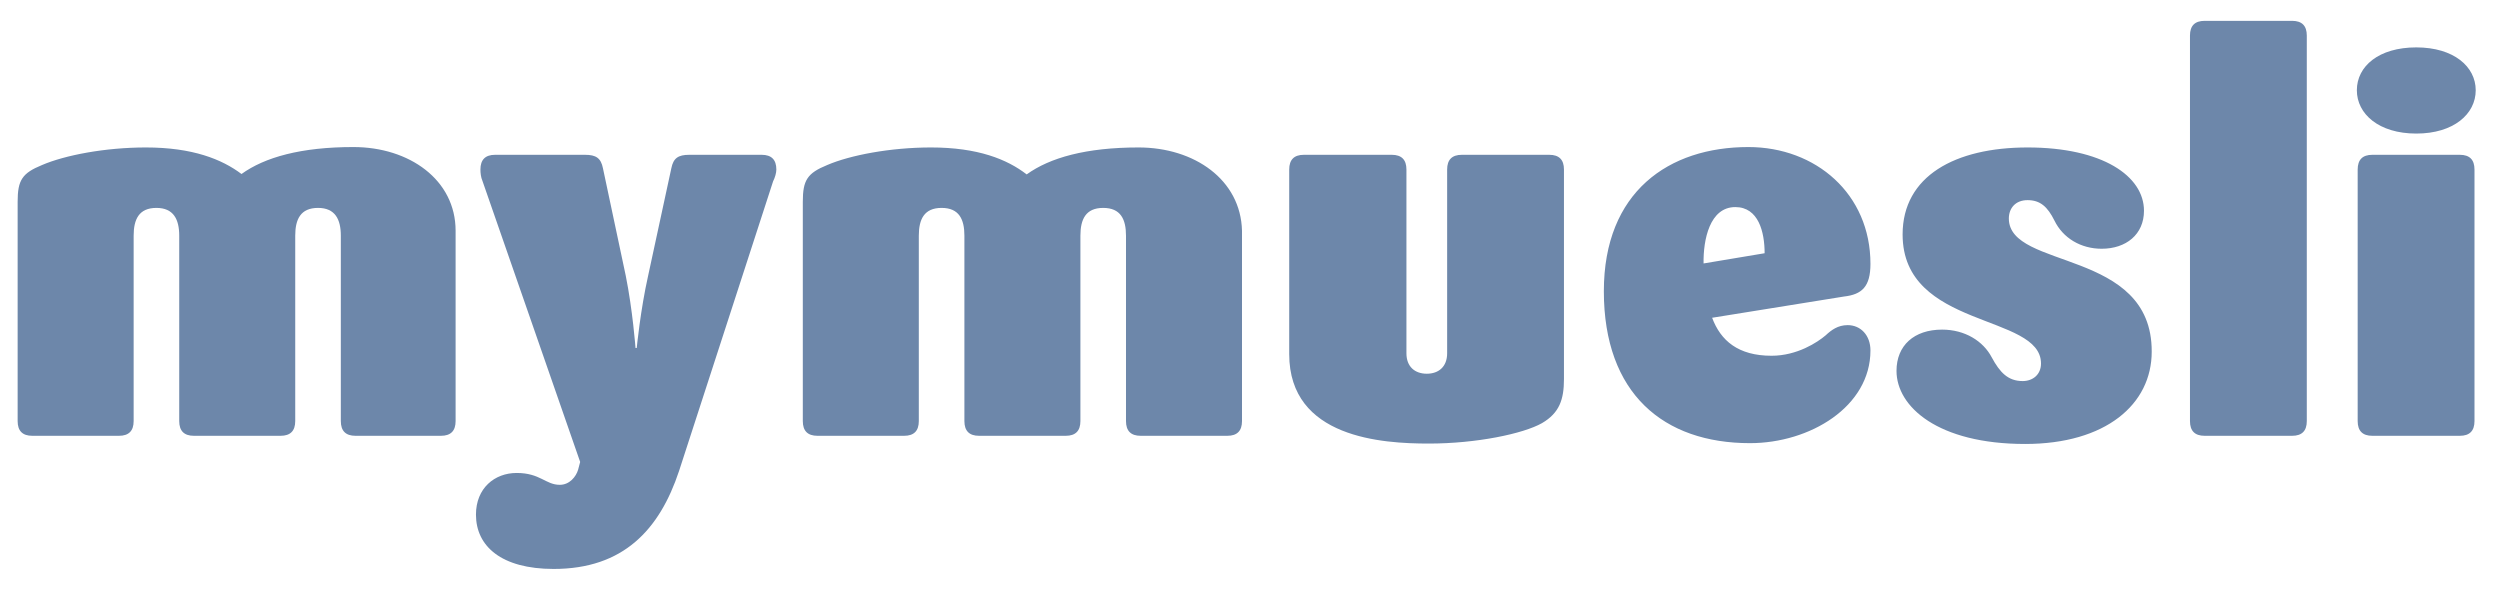 <svg width="284" height="67" viewBox="0 0 284 67" fill="none" xmlns="http://www.w3.org/2000/svg">
<path d="M250.446 2.368C249.336 2.368 248.781 2.925 248.781 4.038V47.837C248.781 48.95 249.336 49.507 250.446 49.507H260.388C261.497 49.507 262.052 48.95 262.052 47.837V4.038C262.052 2.925 261.497 2.368 260.388 2.368H250.446ZM274.49 5.384C270.236 5.384 267.739 7.518 267.739 10.255C267.739 12.946 270.236 15.173 274.49 15.173C278.744 15.173 281.241 12.946 281.241 10.255C281.241 7.564 278.744 5.384 274.49 5.384ZM198.612 16.705C189.595 16.705 182.197 21.761 182.197 33.082C182.197 44.728 188.994 50.342 198.797 50.342C205.594 50.342 212.483 46.212 212.483 39.81C212.483 38.093 211.374 36.934 209.894 36.934C208.784 36.934 208.044 37.49 207.397 38.093C206.472 38.882 204.161 40.413 201.248 40.413C197.456 40.413 195.468 38.696 194.497 36.098L209.478 33.686C211.512 33.454 212.483 32.572 212.483 29.974C212.483 22.04 206.287 16.705 198.612 16.705ZM105.764 16.751C101.141 16.751 96.563 17.633 93.974 18.746C91.708 19.674 91.199 20.463 91.199 22.922V47.837C91.199 48.95 91.754 49.507 92.864 49.507H102.713C103.823 49.507 104.377 48.95 104.377 47.837V26.773C104.377 24.917 104.978 23.618 106.967 23.618C108.955 23.618 109.556 24.917 109.556 26.773V47.837C109.556 48.95 110.11 49.507 111.22 49.507H121.069C122.179 49.507 122.734 48.95 122.734 47.837V26.773C122.734 24.917 123.335 23.618 125.323 23.618C127.311 23.618 127.913 24.917 127.913 26.773V47.837C127.913 48.95 128.468 49.507 129.578 49.507H139.426C140.536 49.507 141.091 48.95 141.091 47.837V26.216C140.952 20.416 135.681 16.751 129.346 16.751C123.382 16.751 119.266 17.911 116.631 19.813C114.411 18.096 111.082 16.751 105.764 16.751ZM230.332 16.751C222.102 16.751 216.136 19.999 216.136 26.634C216.136 37.398 231.858 35.588 231.858 41.295C231.858 42.548 230.933 43.289 229.777 43.289C228.112 43.289 227.188 42.316 226.263 40.599C225.292 38.743 223.211 37.444 220.622 37.444C217.432 37.444 215.443 39.253 215.443 42.13C215.443 46.212 220.159 50.435 230.054 50.435C239.209 50.435 244.435 45.934 244.435 39.949C244.481 28.211 228.205 30.67 228.205 24.824C228.205 23.664 228.945 22.736 230.332 22.736C231.766 22.736 232.598 23.479 233.384 25.056C234.355 27.051 236.389 28.258 238.747 28.258C241.522 28.258 243.556 26.633 243.556 23.942C243.556 19.999 238.84 16.751 230.332 16.751ZM148.119 17.586C147.009 17.586 146.455 18.143 146.455 19.256V40.227C146.455 49.785 157.089 50.389 162.314 50.389C167.724 50.389 173.042 49.275 175.169 48.069C177.157 46.909 177.666 45.377 177.666 43.058V19.256C177.666 18.143 177.111 17.586 176.002 17.586H166.06C164.95 17.586 164.395 18.143 164.395 19.256V40.135C164.395 41.666 163.424 42.455 162.083 42.455C160.742 42.455 159.771 41.666 159.771 40.135V19.256C159.771 18.143 159.216 17.586 158.107 17.586L148.119 17.586ZM269.496 17.586C268.387 17.586 267.832 18.143 267.832 19.256V47.837C267.832 48.95 268.387 49.507 269.496 49.507H279.438C280.547 49.507 281.102 48.95 281.102 47.837V19.256C281.102 18.143 280.547 17.586 279.438 17.586H269.496ZM197.132 23.525C199.768 23.525 200.461 26.355 200.461 28.768L193.525 29.928C193.479 27.237 194.219 23.525 197.132 23.525Z" fill="#6D87AA"/>
<path d="M40.151 16.705C34.186 16.705 30.071 17.864 27.435 19.767C25.216 18.096 21.887 16.751 16.569 16.751C11.945 16.751 7.368 17.633 4.778 18.746C2.513 19.674 2.004 20.463 2.004 22.922V47.837C2.004 48.95 2.559 49.507 3.668 49.507H13.518C14.627 49.507 15.182 48.95 15.182 47.837V26.773C15.182 24.917 15.783 23.618 17.771 23.618C19.713 23.618 20.36 24.917 20.36 26.773V47.837C20.36 48.95 20.916 49.507 22.026 49.507H31.874C32.984 49.507 33.538 48.95 33.538 47.837V26.773C33.538 24.917 34.14 23.618 36.129 23.618C38.071 23.618 38.718 24.917 38.718 26.773V47.837C38.718 48.95 39.273 49.507 40.382 49.507H50.092C51.202 49.507 51.757 48.95 51.757 47.837V26.216C51.757 20.416 46.486 16.705 40.151 16.705ZM56.242 17.586C55.133 17.586 54.577 18.143 54.577 19.256C54.577 19.628 54.623 20.137 54.808 20.555L65.906 52.477L65.674 53.358C65.443 54.147 64.704 55.075 63.594 55.075C61.975 55.075 61.374 53.729 58.693 53.729C56.196 53.729 54.069 55.446 54.069 58.462C54.069 62.034 56.935 64.632 62.9 64.632C70.807 64.632 74.923 60.178 77.142 53.497L87.823 20.602C88.054 20.138 88.193 19.628 88.193 19.256C88.193 18.143 87.639 17.586 86.529 17.586H78.298C77.05 17.586 76.495 17.957 76.263 19.117L73.628 31.32C72.75 35.217 72.333 39.532 72.333 39.532H72.195C72.195 39.532 71.871 35.217 71.085 31.32L68.496 19.117C68.265 17.957 67.71 17.586 66.461 17.586H56.242Z" fill="#6D87AA"/>
</svg>
